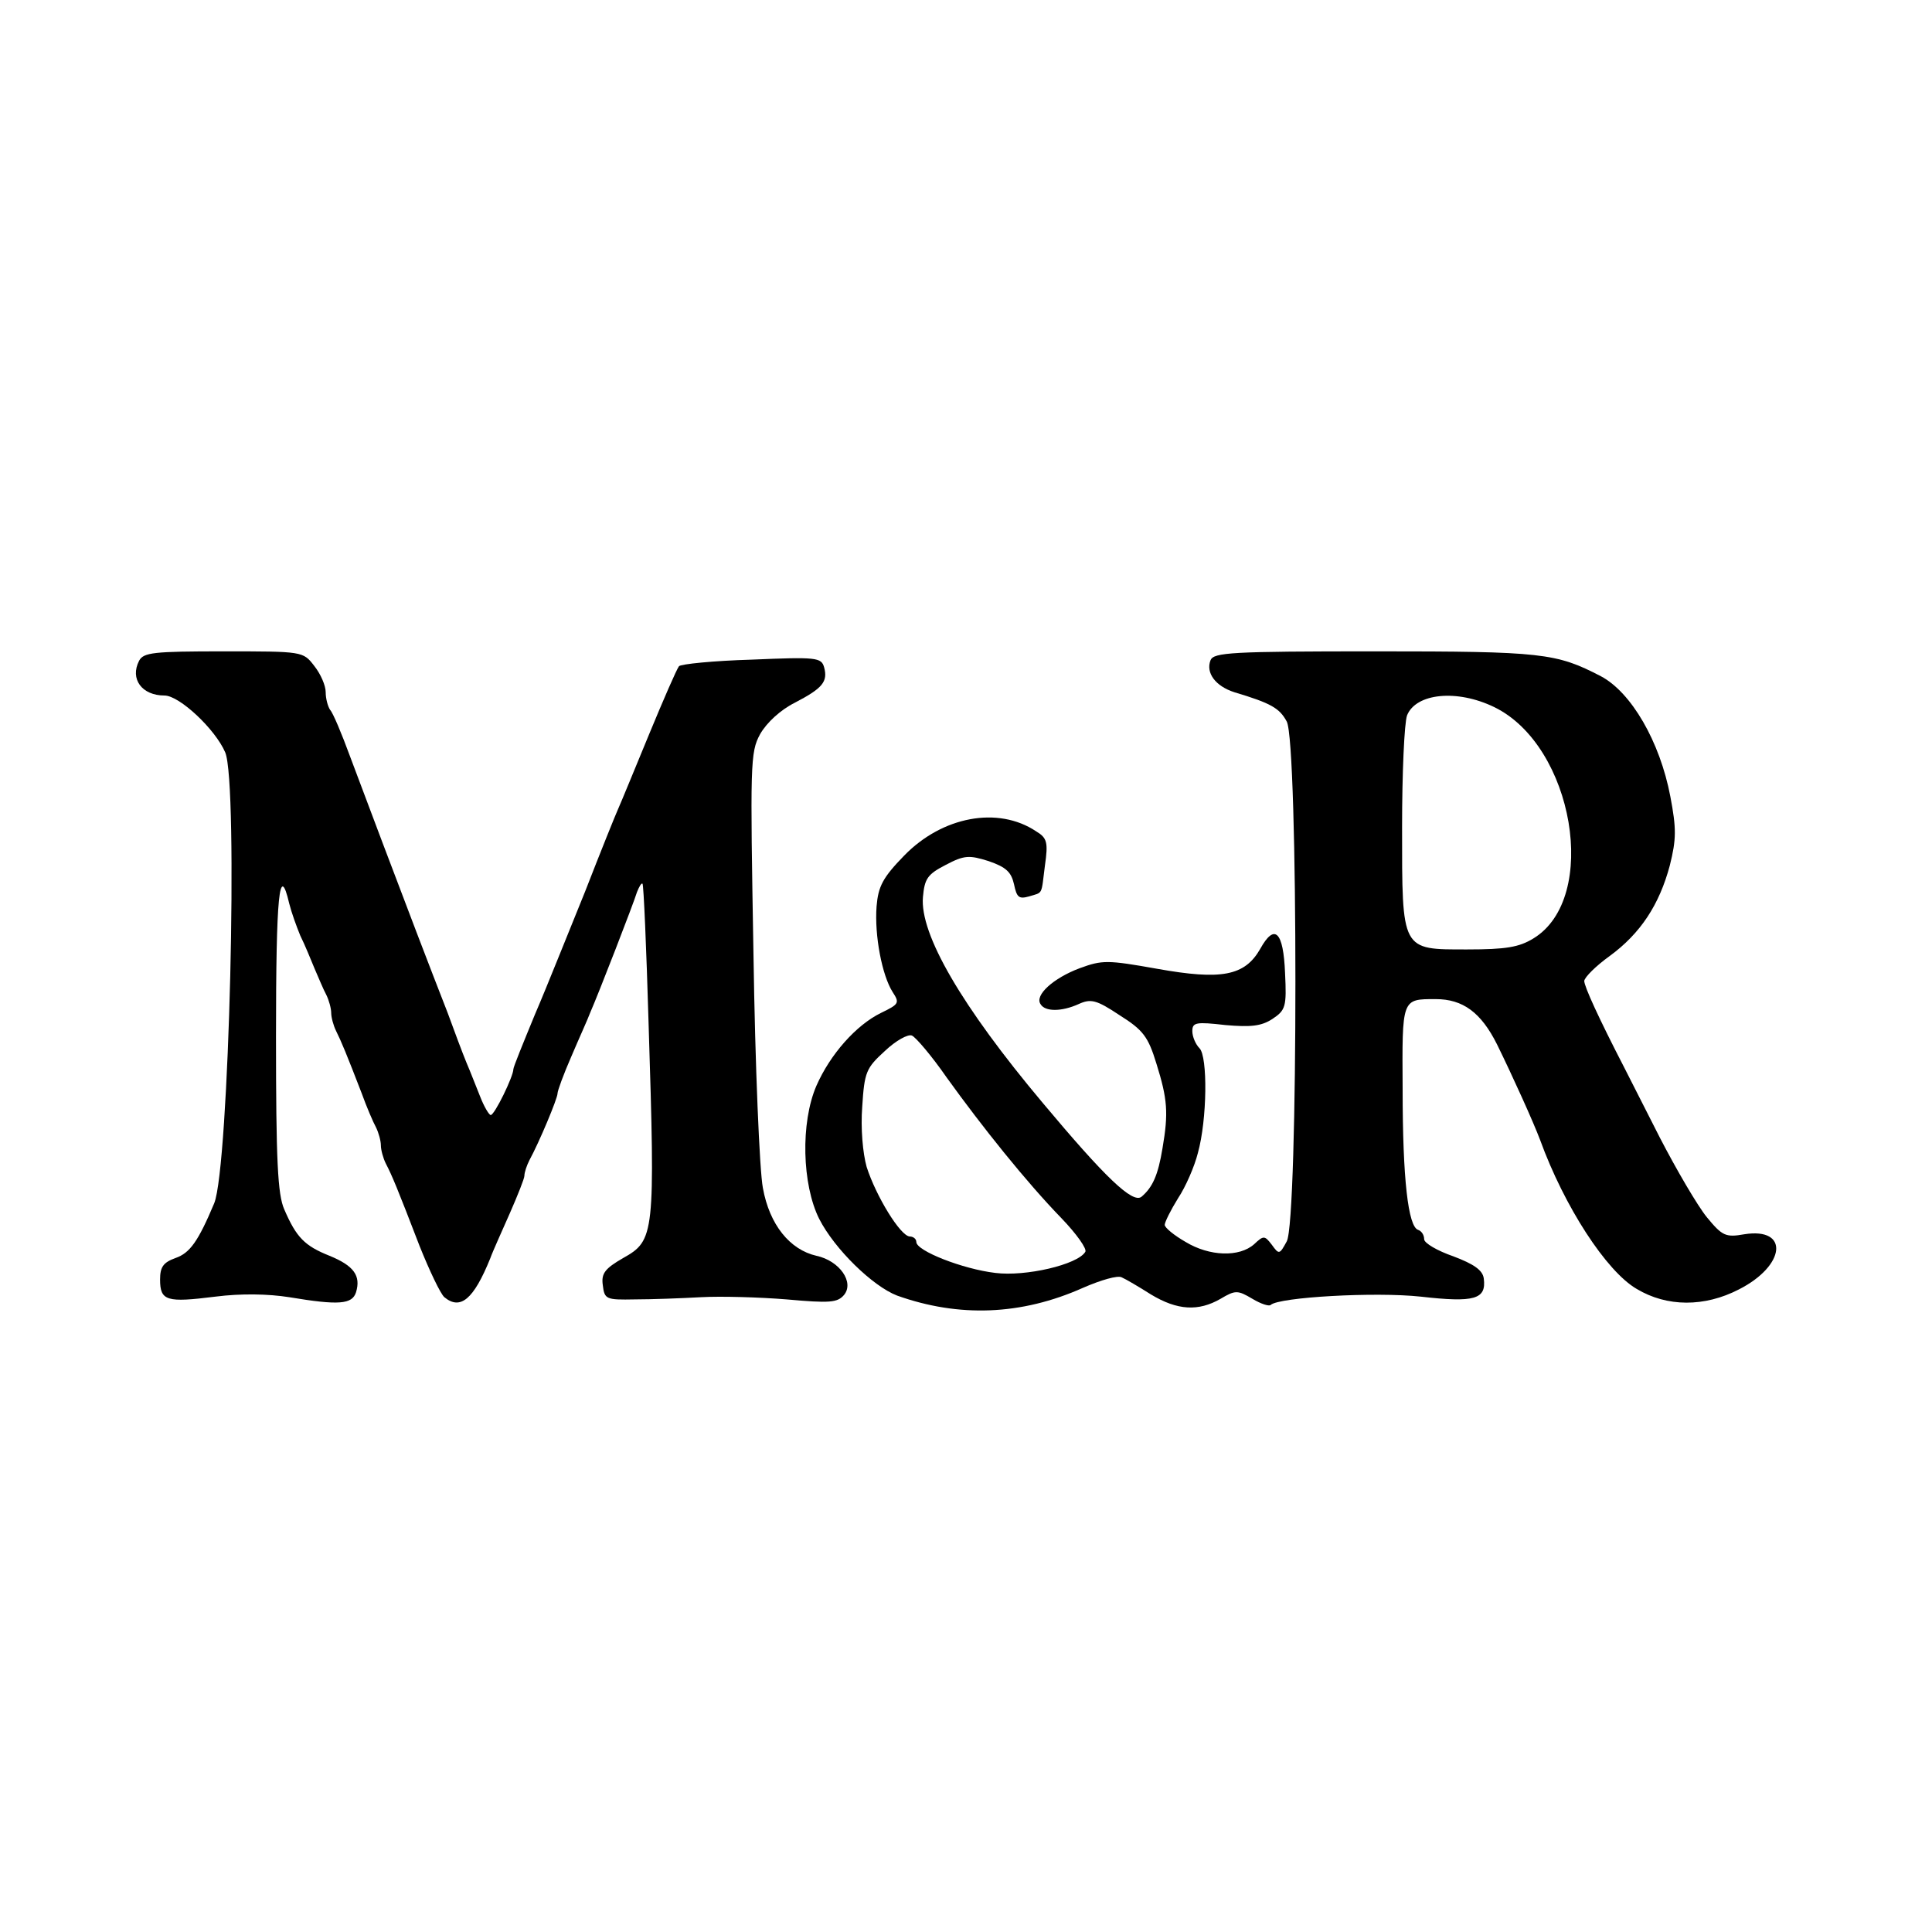 <?xml version="1.0" standalone="no"?>
<!DOCTYPE svg PUBLIC "-//W3C//DTD SVG 20010904//EN"
 "http://www.w3.org/TR/2001/REC-SVG-20010904/DTD/svg10.dtd">
<svg version="1.0" xmlns="http://www.w3.org/2000/svg"
 width="350pt" height="350pt" viewBox="0 0 350 350"
 preserveAspectRatio="xMidYMid meet">
<g transform="translate(0,350) scale(0.1,-0.1)"
fill="#000000" stroke="none">
<path d="M252 2303 c-17 -33 5 -63 46 -63 27 0 92 -61 110 -103 24 -56 7 -752
-20 -817 -29 -69 -44 -90 -70 -99 -22 -8 -28 -16 -28 -39 0 -39 12 -42 100
-31 47 6 96 5 134 -1 90 -15 114 -13 121 9 9 30 -4 48 -48 66 -45 18 -60 33
-82 84 -12 27 -15 88 -15 313 0 257 6 318 24 241 4 -16 13 -41 20 -58 8 -16
19 -43 26 -60 7 -16 16 -38 21 -47 5 -10 9 -25 9 -33 0 -8 4 -23 9 -33 9 -18
19 -42 46 -112 9 -25 21 -53 26 -62 5 -10 9 -25 9 -33 0 -8 4 -23 9 -33 11
-21 21 -45 61 -149 18 -45 38 -87 45 -93 29 -24 53 -4 83 70 5 14 22 51 36 83
14 32 26 62 26 67 0 6 4 18 9 28 18 33 51 112 51 121 0 5 11 35 25 67 14 33
30 68 34 79 15 34 79 199 85 219 4 10 8 17 10 15 2 -2 7 -116 11 -254 12 -382
11 -392 -46 -424 -33 -19 -40 -28 -37 -49 3 -26 6 -27 58 -26 30 0 84 2 120 4
36 2 106 0 155 -4 78 -7 92 -6 104 8 19 23 -8 62 -50 71 -48 11 -85 56 -97
123 -6 31 -14 221 -17 422 -6 347 -6 367 12 400 12 21 37 44 63 57 50 26 60
38 53 64 -5 18 -14 19 -131 14 -69 -2 -129 -8 -132 -12 -4 -5 -28 -60 -54
-123 -26 -63 -51 -124 -56 -135 -5 -11 -32 -78 -60 -150 -29 -71 -69 -172 -91
-223 -21 -51 -39 -95 -39 -99 0 -13 -34 -83 -41 -83 -3 0 -12 15 -19 33 -7 17
-18 46 -25 62 -7 17 -22 57 -34 90 -13 33 -38 98 -56 145 -40 105 -84 221
-121 320 -15 41 -31 79 -36 84 -4 6 -8 20 -8 32 0 12 -9 33 -21 48 -20 26 -21
26 -164 26 -127 0 -145 -2 -153 -17z"/>
<path d="M2193 2304 c-9 -23 9 -47 43 -58 67 -20 82 -29 95 -53 21 -38 21
-906 0 -942 -13 -24 -14 -24 -27 -6 -13 17 -15 17 -32 1 -27 -24 -81 -22 -124
4 -21 12 -38 26 -38 31 0 5 11 27 24 48 14 21 30 58 36 82 17 61 18 175 3 190
-7 7 -13 21 -13 31 0 16 7 17 60 11 46 -4 65 -2 85 11 24 16 26 22 23 83 -3
76 -19 91 -45 44 -28 -49 -70 -57 -187 -36 -90 16 -99 16 -140 1 -48 -18 -82
-49 -71 -65 8 -14 38 -14 69 0 22 10 32 8 74 -20 43 -27 52 -39 67 -88 20 -64
22 -89 11 -153 -8 -49 -18 -71 -38 -88 -16 -13 -66 35 -179 170 -147 175 -223
306 -217 373 3 33 8 41 41 58 34 18 43 18 78 7 32 -11 41 -20 46 -42 5 -24 9
-27 27 -22 26 8 22 1 29 56 6 42 4 50 -16 62 -69 46 -170 27 -239 -44 -39 -40
-47 -56 -50 -92 -4 -53 10 -125 29 -155 13 -20 12 -22 -21 -38 -45 -22 -92
-75 -117 -132 -29 -67 -26 -179 5 -241 28 -55 97 -122 141 -139 112 -40 225
-36 337 14 32 14 63 23 70 19 7 -3 31 -17 53 -31 48 -29 86 -31 126 -8 27 16
31 16 58 0 15 -9 30 -14 33 -11 15 14 189 24 272 15 97 -11 119 -5 114 33 -2
15 -18 26 -55 40 -29 10 -53 24 -53 31 0 8 -5 15 -11 17 -18 6 -28 92 -28 254
-1 166 -2 164 60 164 49 0 82 -24 111 -82 28 -57 66 -141 78 -173 44 -121 120
-238 175 -270 55 -33 123 -33 185 -1 85 43 92 113 10 100 -34 -6 -40 -3 -68
31 -17 21 -55 86 -85 144 -30 59 -59 116 -64 126 -47 91 -73 148 -73 158 1 7
21 27 46 45 56 41 90 93 109 164 12 48 12 67 1 125 -19 100 -71 189 -126 218
-81 42 -106 45 -408 45 -262 0 -293 -2 -299 -16z m514 -85 c144 -70 191 -346
71 -419 -26 -16 -50 -20 -120 -20 -120 0 -118 -4 -118 222 0 97 4 188 9 202
16 40 90 48 158 15z m-992 -671 c64 -89 144 -189 208 -255 27 -28 47 -56 43
-61 -14 -23 -108 -45 -163 -38 -59 7 -143 40 -143 56 0 6 -6 10 -12 10 -17 1
-61 73 -78 126 -7 25 -11 70 -8 109 4 63 7 70 41 101 20 19 42 31 49 28 7 -3
36 -37 63 -76z"/>
</g>
</svg>
